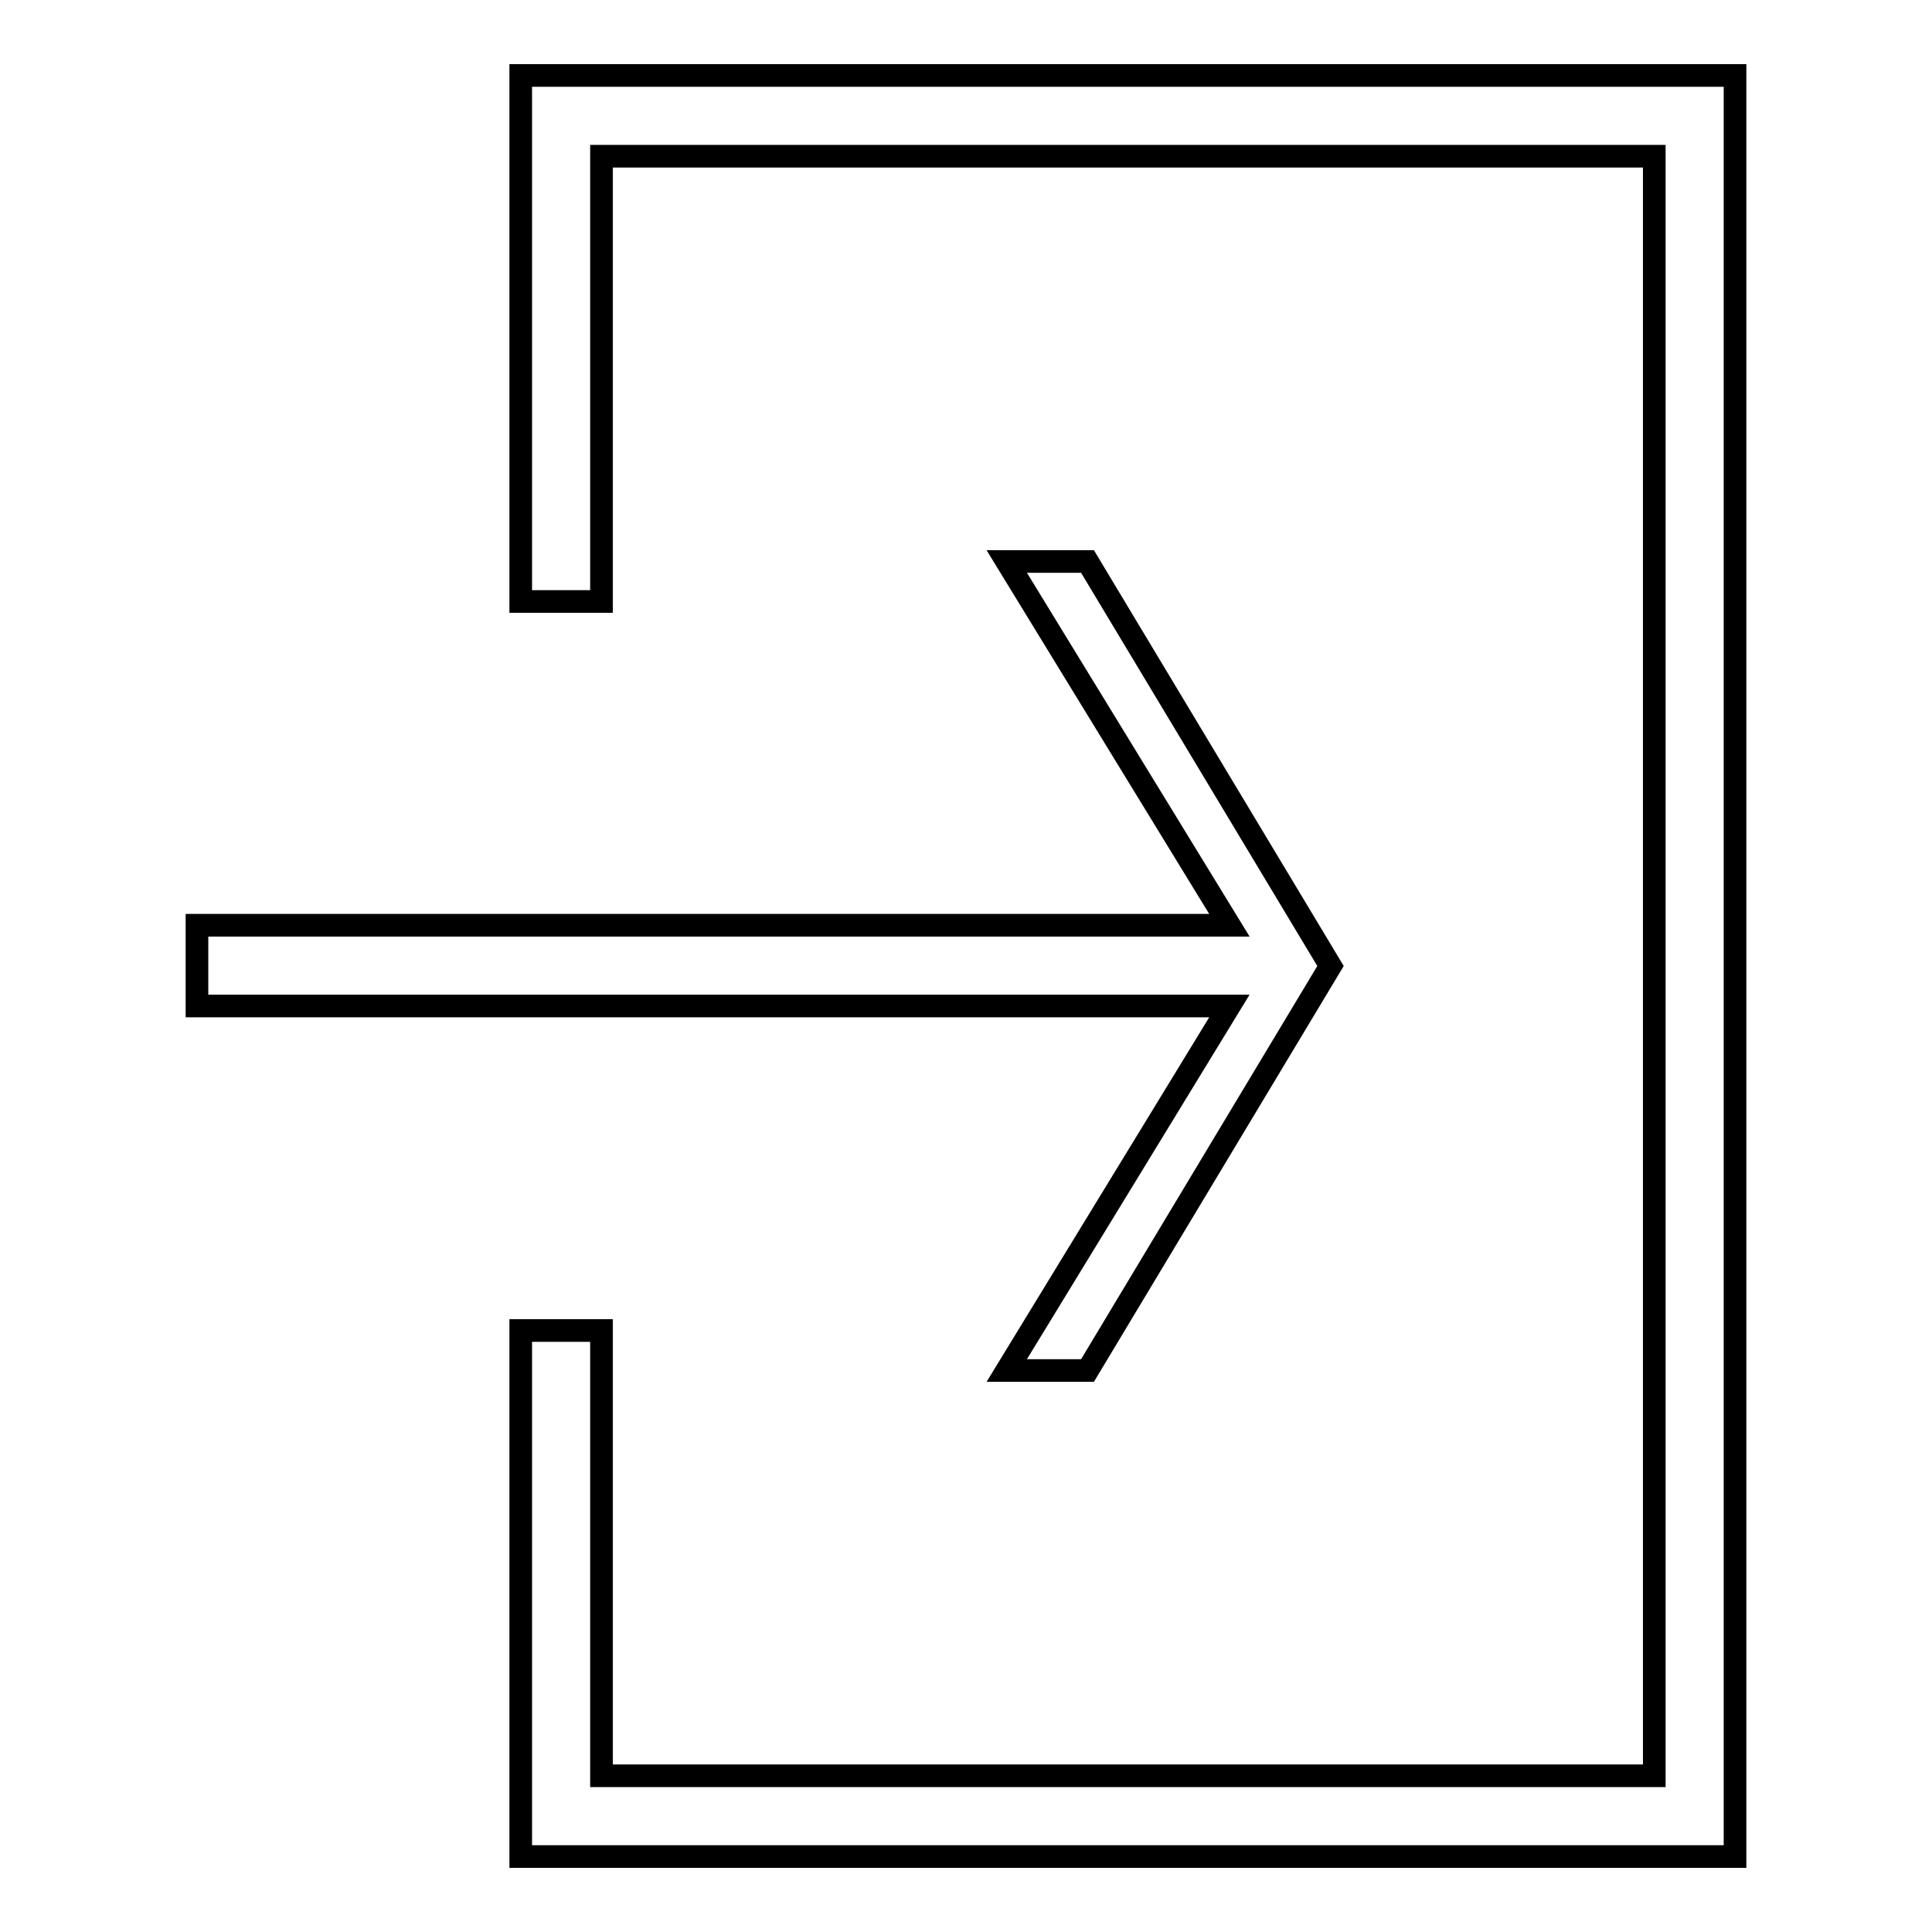 <?xml version="1.0" encoding="utf-8"?>
<!-- Svg Vector Icons : http://www.onlinewebfonts.com/icon -->
<!DOCTYPE svg PUBLIC "-//W3C//DTD SVG 1.1//EN" "http://www.w3.org/Graphics/SVG/1.1/DTD/svg11.dtd">
<svg version="1.1" xmlns="http://www.w3.org/2000/svg" xmlns:xlink="http://www.w3.org/1999/xlink" x="0px" y="0px" viewBox="0 0 256 256" enable-background="new 0 0 256 256" xml:space="preserve">
<g><g><g><g><path stroke-width="3" fill-opacity="0" stroke="#000000"  d="M69 176.3L69 246 229.9 246 229.9 10 69 10 69 79.7 79.7 79.7 79.7 20.7 219.2 20.7 219.2 235.3 79.7 235.3 79.7 176.3 z"/><path stroke-width="3" fill-opacity="0" stroke="#000000"  d="M26.1 133.3L162.9 133.3 133.4 181.6 144.1 181.6 176.3 128 144.1 74.4 133.4 74.4 162.9 122.6 26.1 122.6 z"/></g></g><g></g><g></g><g></g><g></g><g></g><g></g><g></g><g></g><g></g><g></g><g></g><g></g><g></g><g></g><g></g></g></g>
</svg>